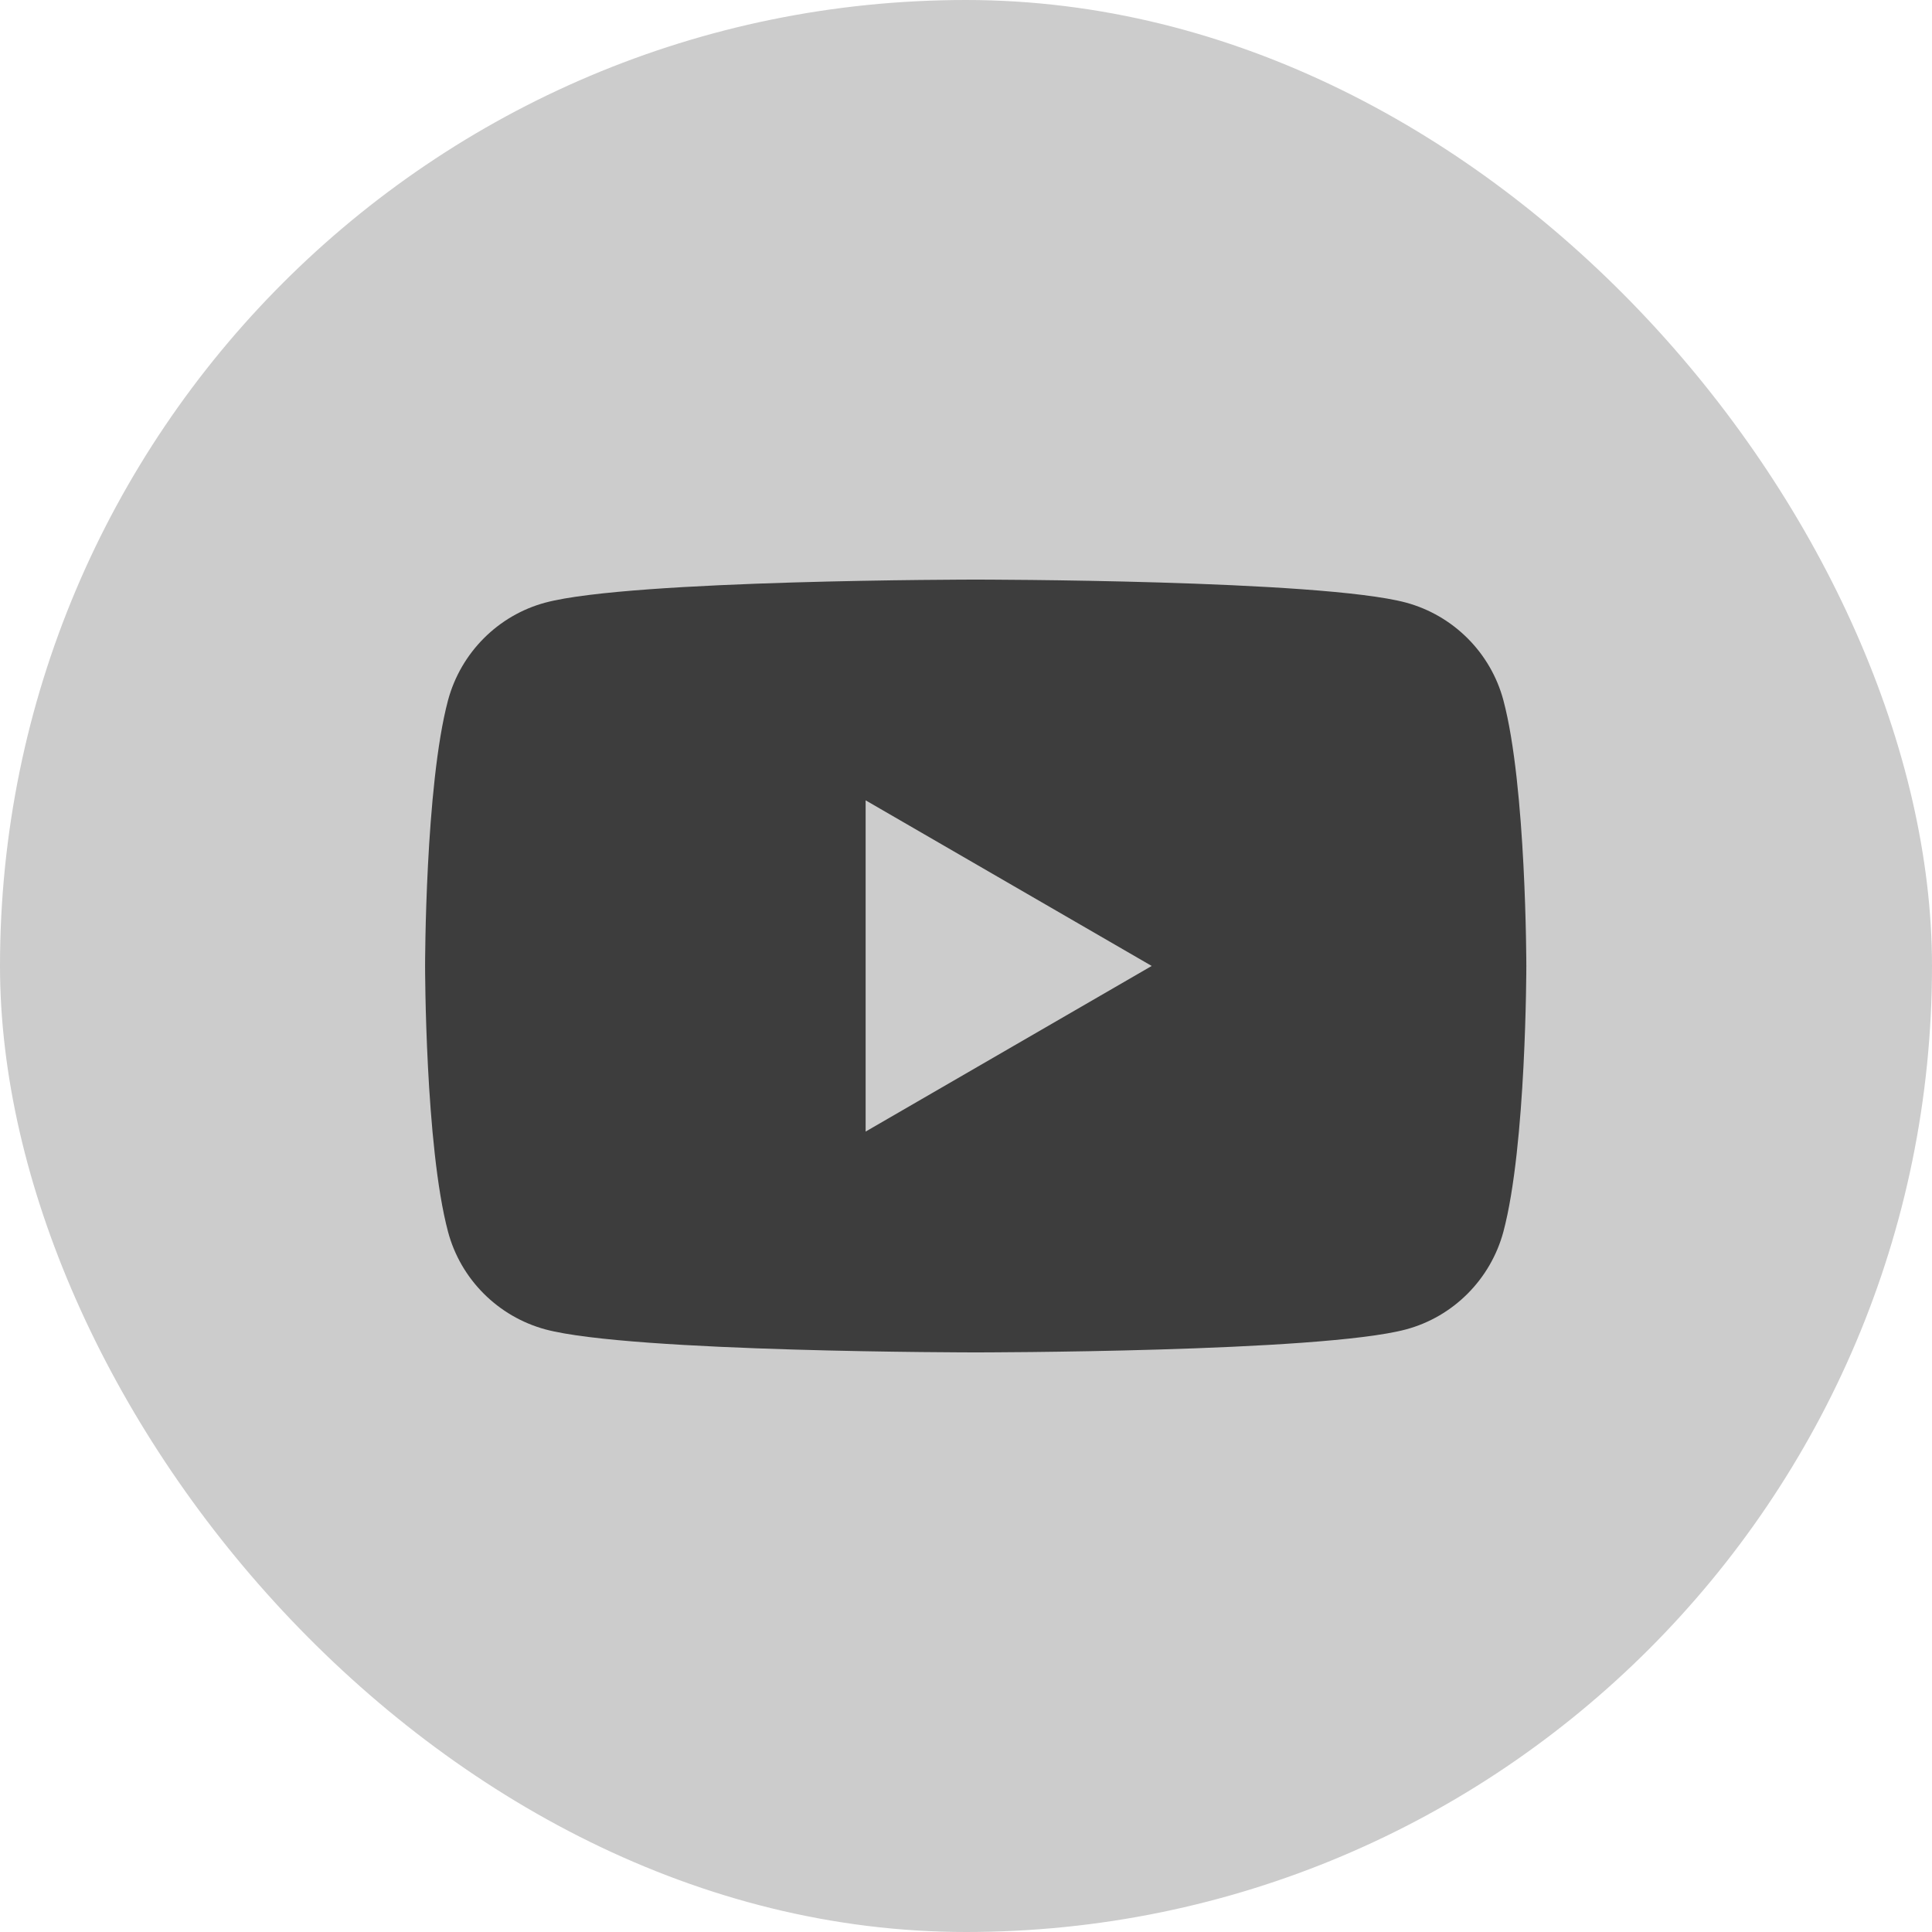<svg width="40" height="40" viewBox="0 0 40 40" fill="none" xmlns="http://www.w3.org/2000/svg">
<rect width="40" height="40" rx="20" fill="black" fill-opacity="0.2"/>
<path fill-rule="evenodd" clip-rule="evenodd" d="M29.109 12.476C30.092 12.742 30.864 13.516 31.126 14.498C31.601 16.28 31.601 20 31.601 20C31.601 20 31.601 23.72 31.126 25.502C30.861 26.487 30.088 27.262 29.109 27.524C27.332 28 20.201 28 20.201 28C20.201 28 13.073 28 11.293 27.524C10.31 27.258 9.537 26.484 9.276 25.502C8.801 23.72 8.801 20 8.801 20C8.801 20 8.801 16.28 9.276 14.498C9.541 13.513 10.313 12.738 11.293 12.476C13.073 12 20.201 12 20.201 12C20.201 12 27.332 12 29.109 12.476ZM23.845 19.999L17.922 23.428V16.57L23.845 19.999Z" fill="black" fill-opacity="0.7"/>
</svg>
